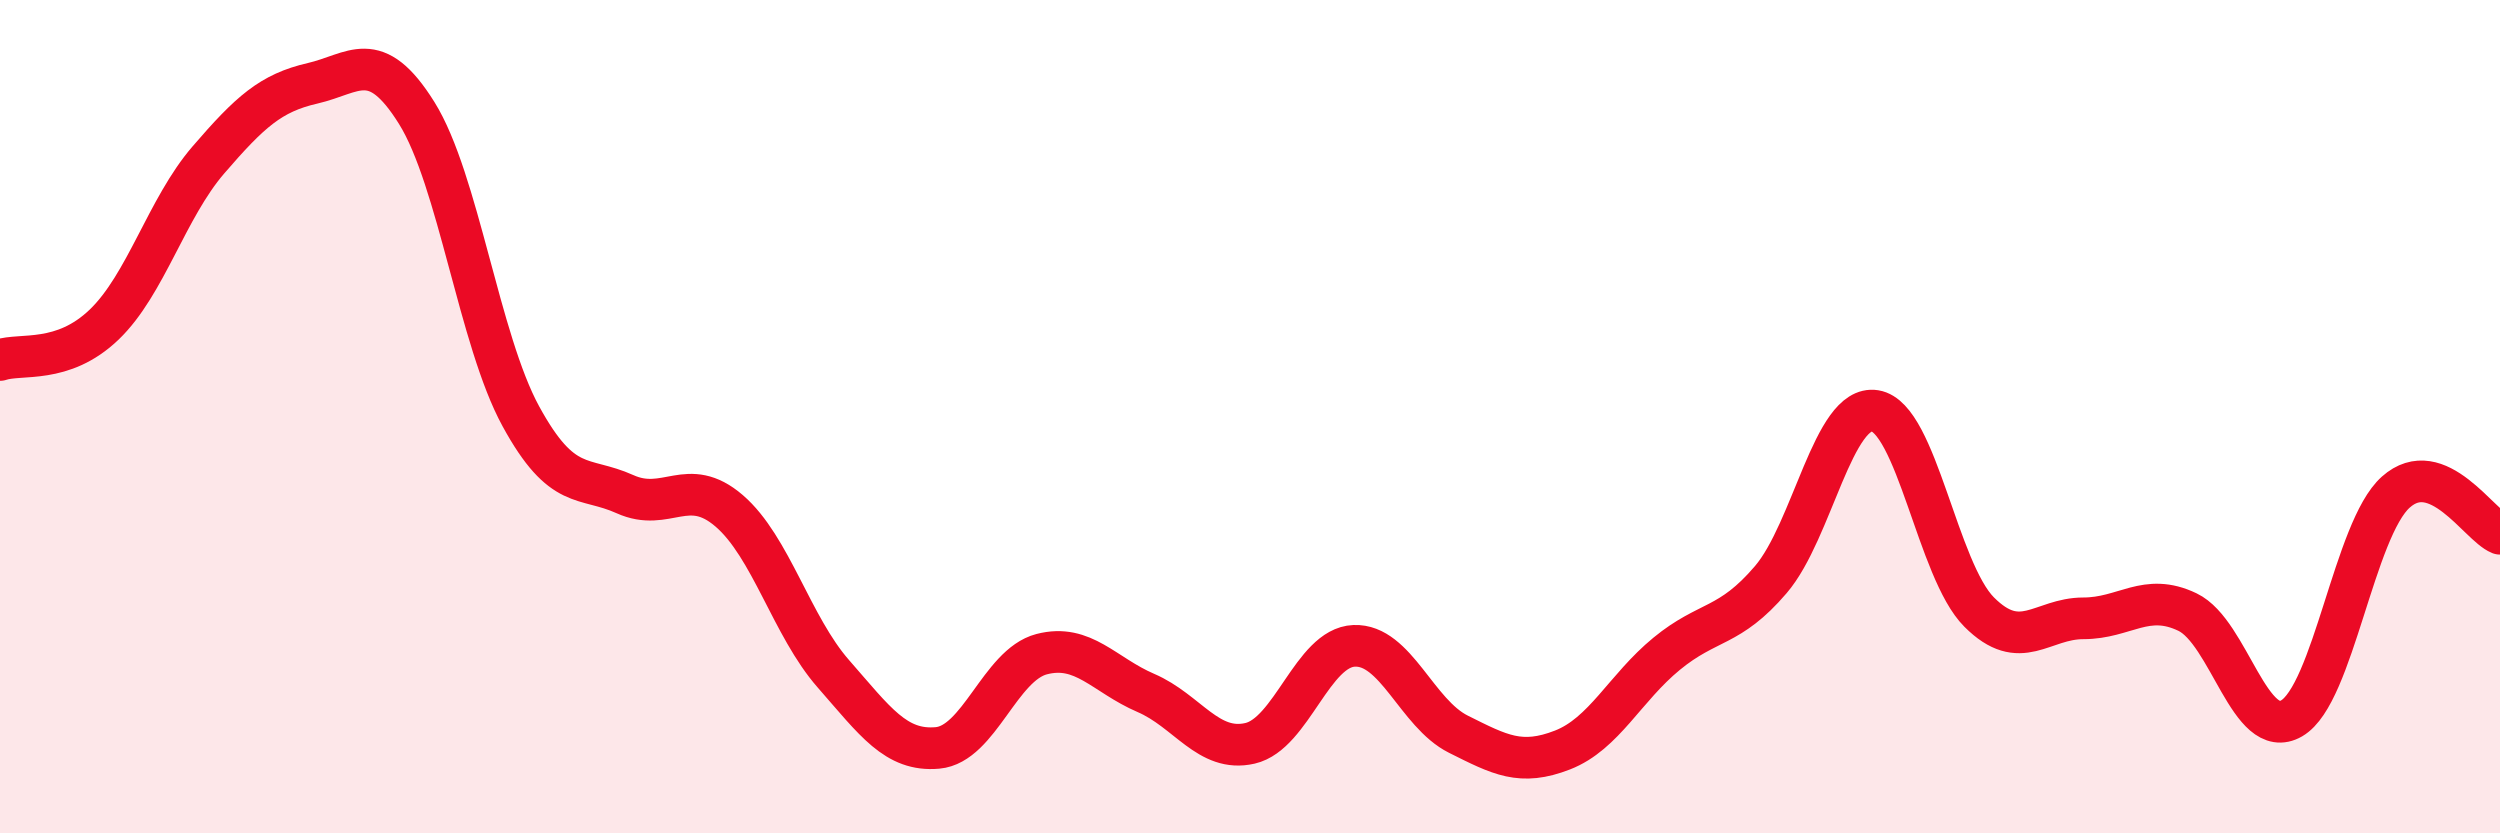 
    <svg width="60" height="20" viewBox="0 0 60 20" xmlns="http://www.w3.org/2000/svg">
      <path
        d="M 0,8.64 C 0.5,8.47 1.5,8.75 2.5,7.79 C 3.5,6.83 4,5 5,3.84 C 6,2.68 6.5,2.23 7.5,2 C 8.5,1.77 9,1.11 10,2.71 C 11,4.31 11.5,8.16 12.5,9.99 C 13.5,11.82 14,11.41 15,11.86 C 16,12.31 16.5,11.4 17.5,12.26 C 18.5,13.12 19,15.03 20,16.17 C 21,17.31 21.5,18.04 22.5,17.95 C 23.5,17.86 24,15.96 25,15.7 C 26,15.44 26.5,16.2 27.5,16.63 C 28.5,17.06 29,18.07 30,17.84 C 31,17.61 31.5,15.54 32.5,15.5 C 33.5,15.46 34,17.12 35,17.62 C 36,18.12 36.5,18.39 37.5,18 C 38.5,17.61 39,16.51 40,15.69 C 41,14.87 41.5,15.08 42.5,13.91 C 43.5,12.74 44,9.7 45,9.86 C 46,10.02 46.5,13.69 47.5,14.69 C 48.5,15.69 49,14.84 50,14.84 C 51,14.84 51.5,14.21 52.5,14.69 C 53.5,15.17 54,17.82 55,17.24 C 56,16.66 56.5,12.7 57.5,11.81 C 58.5,10.92 59.5,12.61 60,12.81L60 20L0 20Z"
        fill="#EB0A25"
        opacity="0.1"
        stroke-linecap="round"
        stroke-linejoin="round"
      />
      <path
        d="M 0,8.64 C 0.5,8.47 1.5,8.75 2.5,7.79 C 3.5,6.83 4,5 5,3.84 C 6,2.68 6.5,2.23 7.5,2 C 8.5,1.77 9,1.11 10,2.71 C 11,4.31 11.5,8.16 12.5,9.99 C 13.5,11.82 14,11.41 15,11.86 C 16,12.31 16.5,11.4 17.5,12.26 C 18.5,13.12 19,15.03 20,16.17 C 21,17.31 21.5,18.04 22.5,17.95 C 23.5,17.86 24,15.96 25,15.7 C 26,15.44 26.5,16.2 27.5,16.63 C 28.5,17.06 29,18.07 30,17.84 C 31,17.61 31.5,15.54 32.5,15.5 C 33.5,15.46 34,17.12 35,17.62 C 36,18.12 36.5,18.39 37.5,18 C 38.5,17.61 39,16.51 40,15.69 C 41,14.87 41.5,15.08 42.5,13.91 C 43.5,12.74 44,9.7 45,9.86 C 46,10.02 46.5,13.69 47.5,14.69 C 48.5,15.69 49,14.84 50,14.84 C 51,14.84 51.5,14.21 52.5,14.69 C 53.5,15.17 54,17.82 55,17.24 C 56,16.66 56.5,12.7 57.5,11.81 C 58.5,10.92 59.5,12.61 60,12.81"
        stroke="#EB0A25"
        stroke-width="1"
        fill="none"
        stroke-linecap="round"
        stroke-linejoin="round"
      />
    </svg>
  